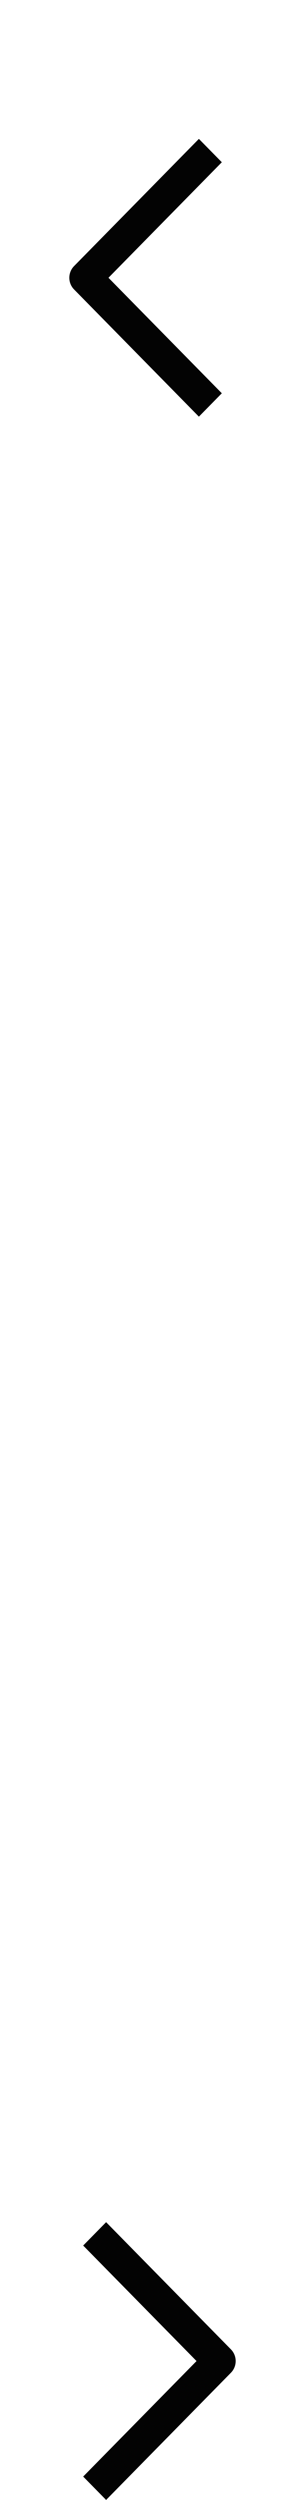 <svg width="22" height="180" viewBox="0 0 22 180" fill="none" xmlns="http://www.w3.org/2000/svg">
<path d="M16 28.317L7.824 20L16 11.682L14.346 10L5.343 19.159C4.886 19.623 4.886 20.377 5.343 20.841L14.346 30L16 28.317Z" fill="#030303"/>
<path d="M7.654 180L16.657 170.841C17.114 170.377 17.114 169.623 16.657 169.159L7.654 160L6 161.683L14.176 170L6 178.317L7.654 180Z" fill="#030303"/>
</svg>

